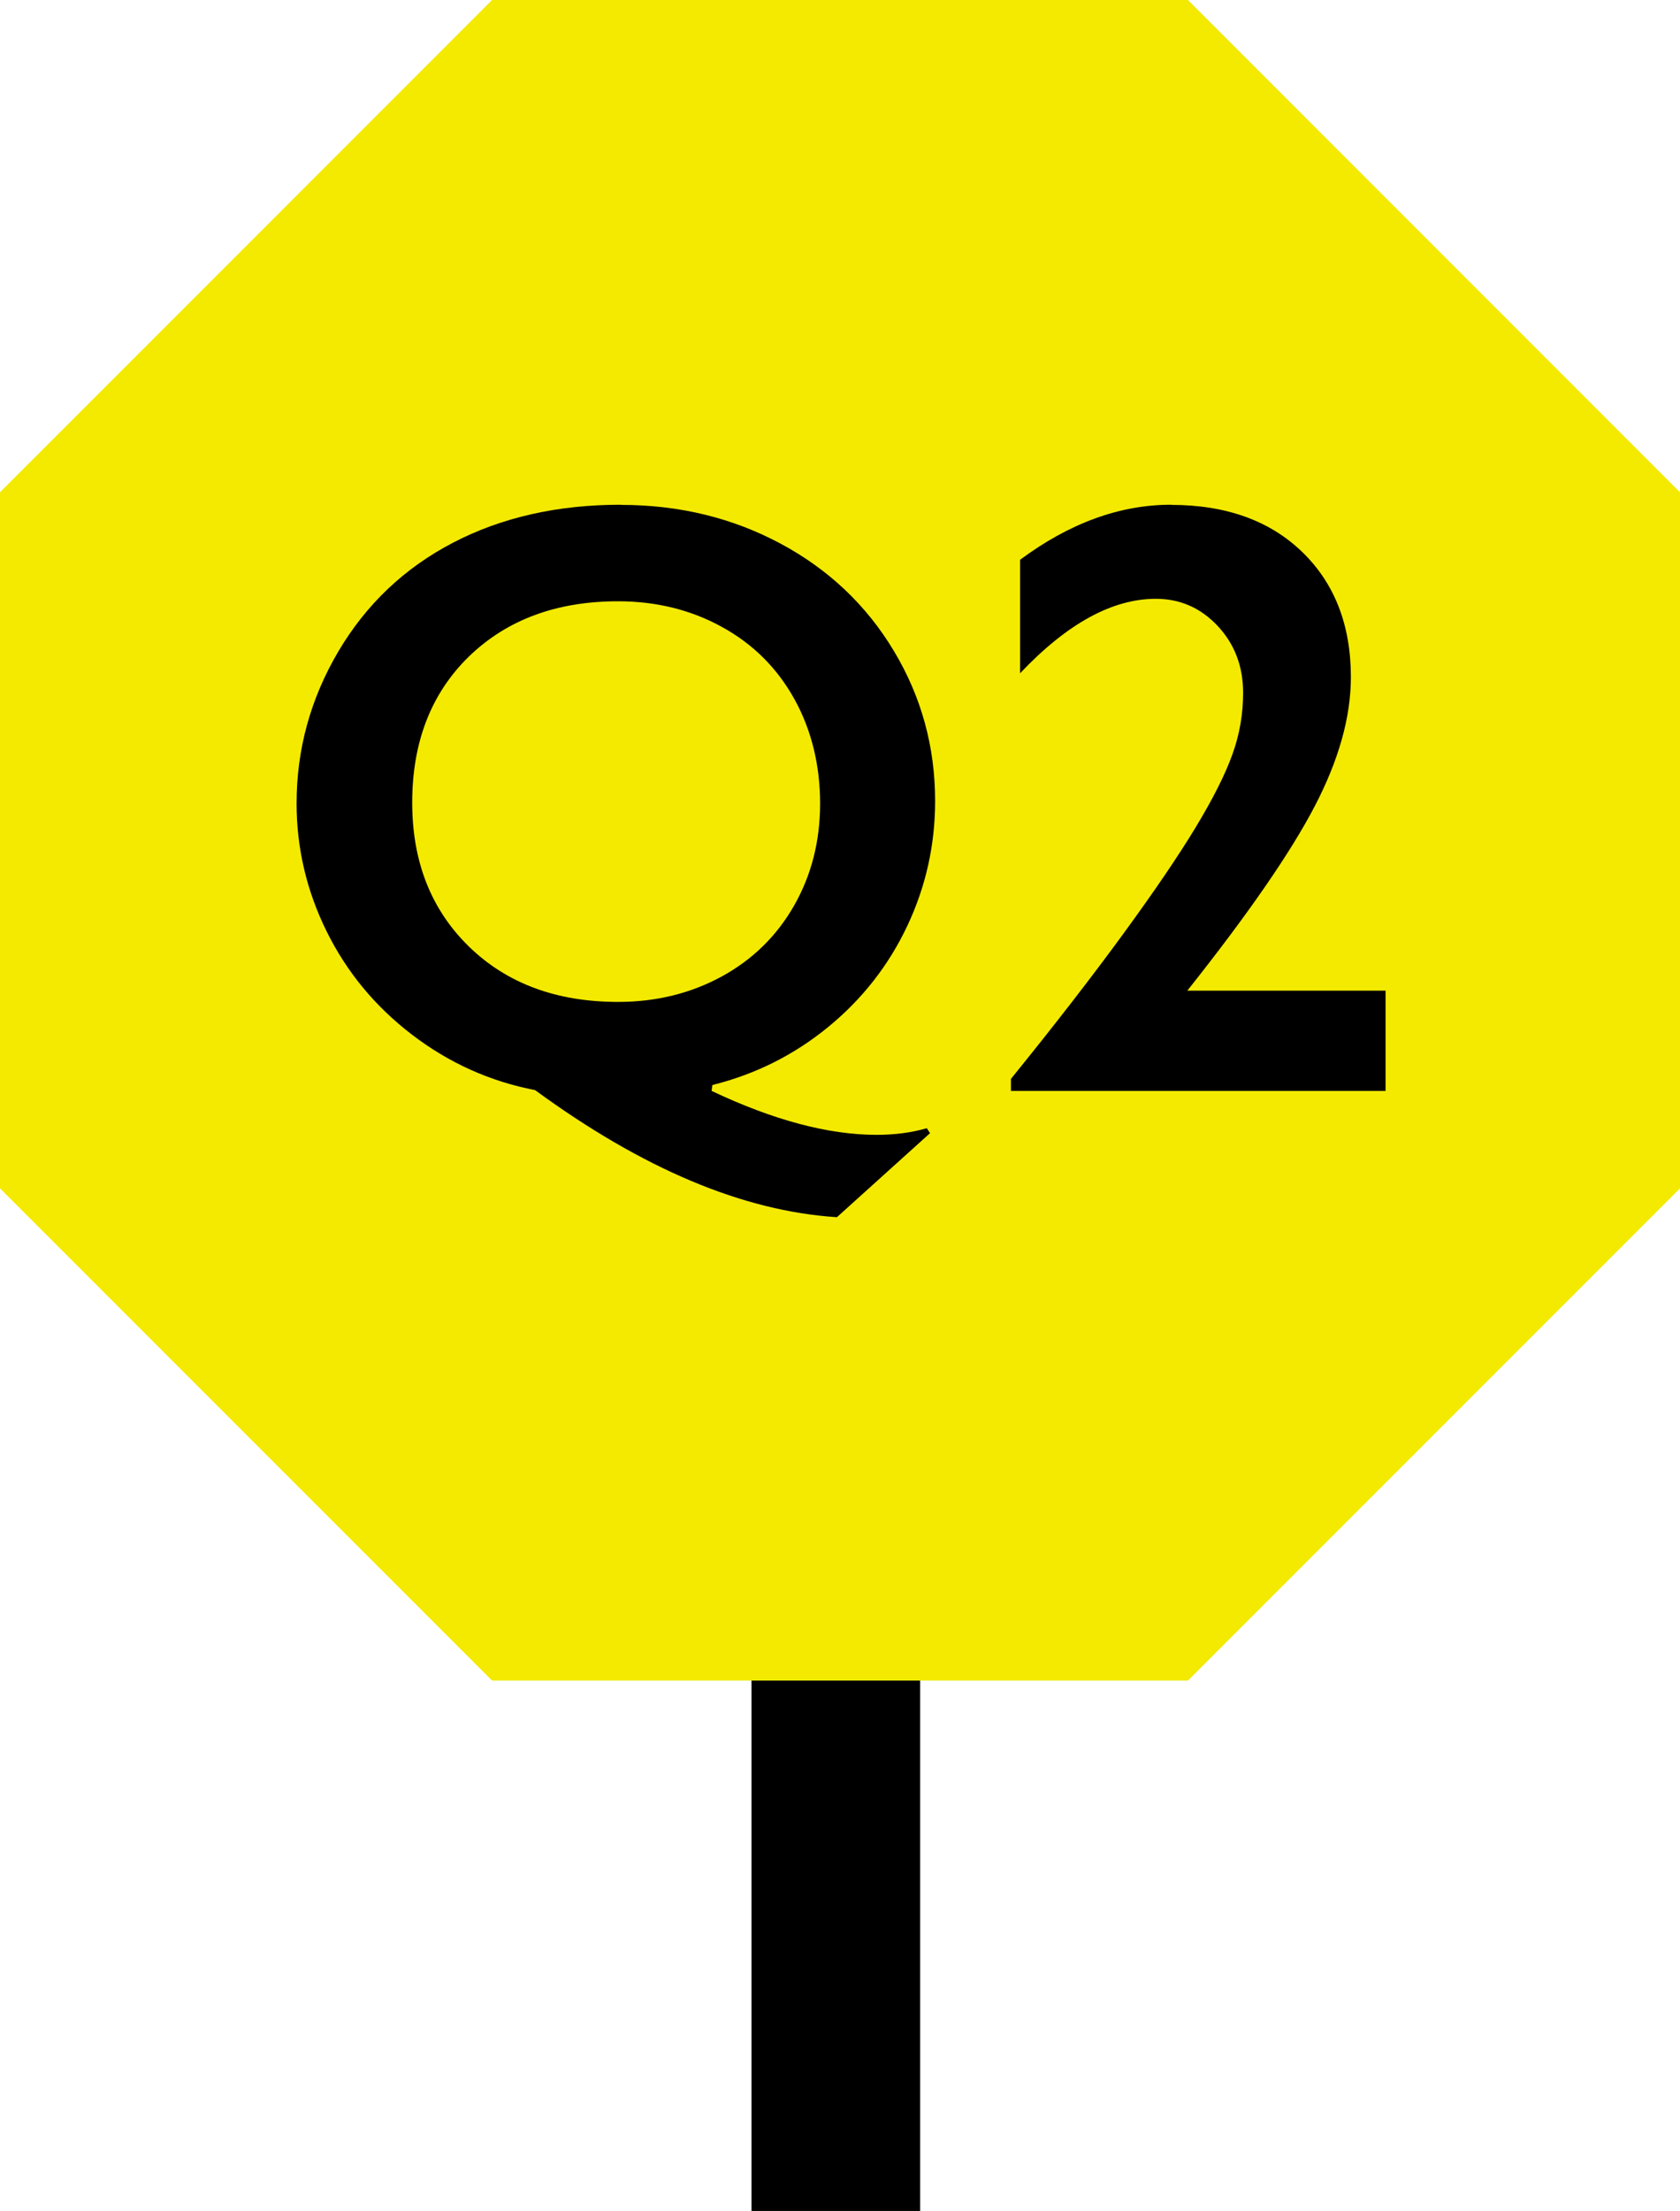 <?xml version="1.0" encoding="UTF-8"?><svg xmlns="http://www.w3.org/2000/svg" viewBox="0 0 108.98 143.37"><defs><style>.d{fill:#f3ea00;}</style></defs><g id="a"/><g id="b"><g id="c"><rect x="48.75" y="82.11" width="10.94" height="61.26"/><g><polygon class="d" points="77.06 0 31.92 0 0 31.92 0 77.06 31.92 108.98 77.06 108.98 108.98 77.06 108.98 31.92 77.06 0"/><g><path d="M40.28,32.74c3.78,0,7.23,.84,10.35,2.51,3.12,1.67,5.58,4,7.36,6.97,1.78,2.97,2.67,6.21,2.67,9.72,0,2.85-.6,5.55-1.81,8.11-1.21,2.56-2.92,4.74-5.13,6.55-2.21,1.81-4.71,3.06-7.51,3.76l-.05,.38c4.01,1.9,7.58,2.85,10.71,2.85,1.16,0,2.25-.14,3.25-.43l.21,.32-6.04,5.45c-6.09-.39-12.61-3.14-19.58-8.24-2.94-.57-5.6-1.77-7.99-3.6-2.39-1.83-4.23-4.06-5.53-6.69-1.3-2.63-1.95-5.4-1.95-8.3,0-3.51,.9-6.79,2.71-9.86,1.81-3.06,4.29-5.41,7.44-7.05,3.15-1.64,6.78-2.46,10.88-2.46Zm-13.54,19.31c0,3.83,1.23,6.94,3.68,9.33,2.45,2.39,5.68,3.59,9.67,3.59,2.47,0,4.71-.55,6.73-1.65,2.01-1.1,3.58-2.64,4.7-4.61,1.12-1.97,1.68-4.17,1.68-6.61s-.55-4.76-1.67-6.77c-1.11-2-2.67-3.56-4.69-4.67-2.01-1.11-4.27-1.67-6.75-1.67-3.99,0-7.21,1.2-9.67,3.58-2.45,2.39-3.68,5.55-3.68,9.47Z"/><path d="M75.97,32.74c3.56,0,6.4,1.02,8.5,3.05,2.1,2.03,3.16,4.74,3.16,8.12,0,2.58-.78,5.37-2.35,8.38s-4.32,6.99-8.26,11.95h12.86v6.5h-24.3v-.78c2.83-3.49,5.26-6.63,7.29-9.41,2.03-2.78,3.6-5.09,4.71-6.93,1.11-1.84,1.9-3.4,2.36-4.69,.47-1.29,.7-2.62,.7-4,0-1.72-.55-3.16-1.65-4.34-1.1-1.17-2.44-1.76-4.01-1.76-2.83,0-5.76,1.61-8.81,4.83v-7.36c3.21-2.38,6.47-3.57,9.8-3.57Z"/></g></g></g></g></svg>